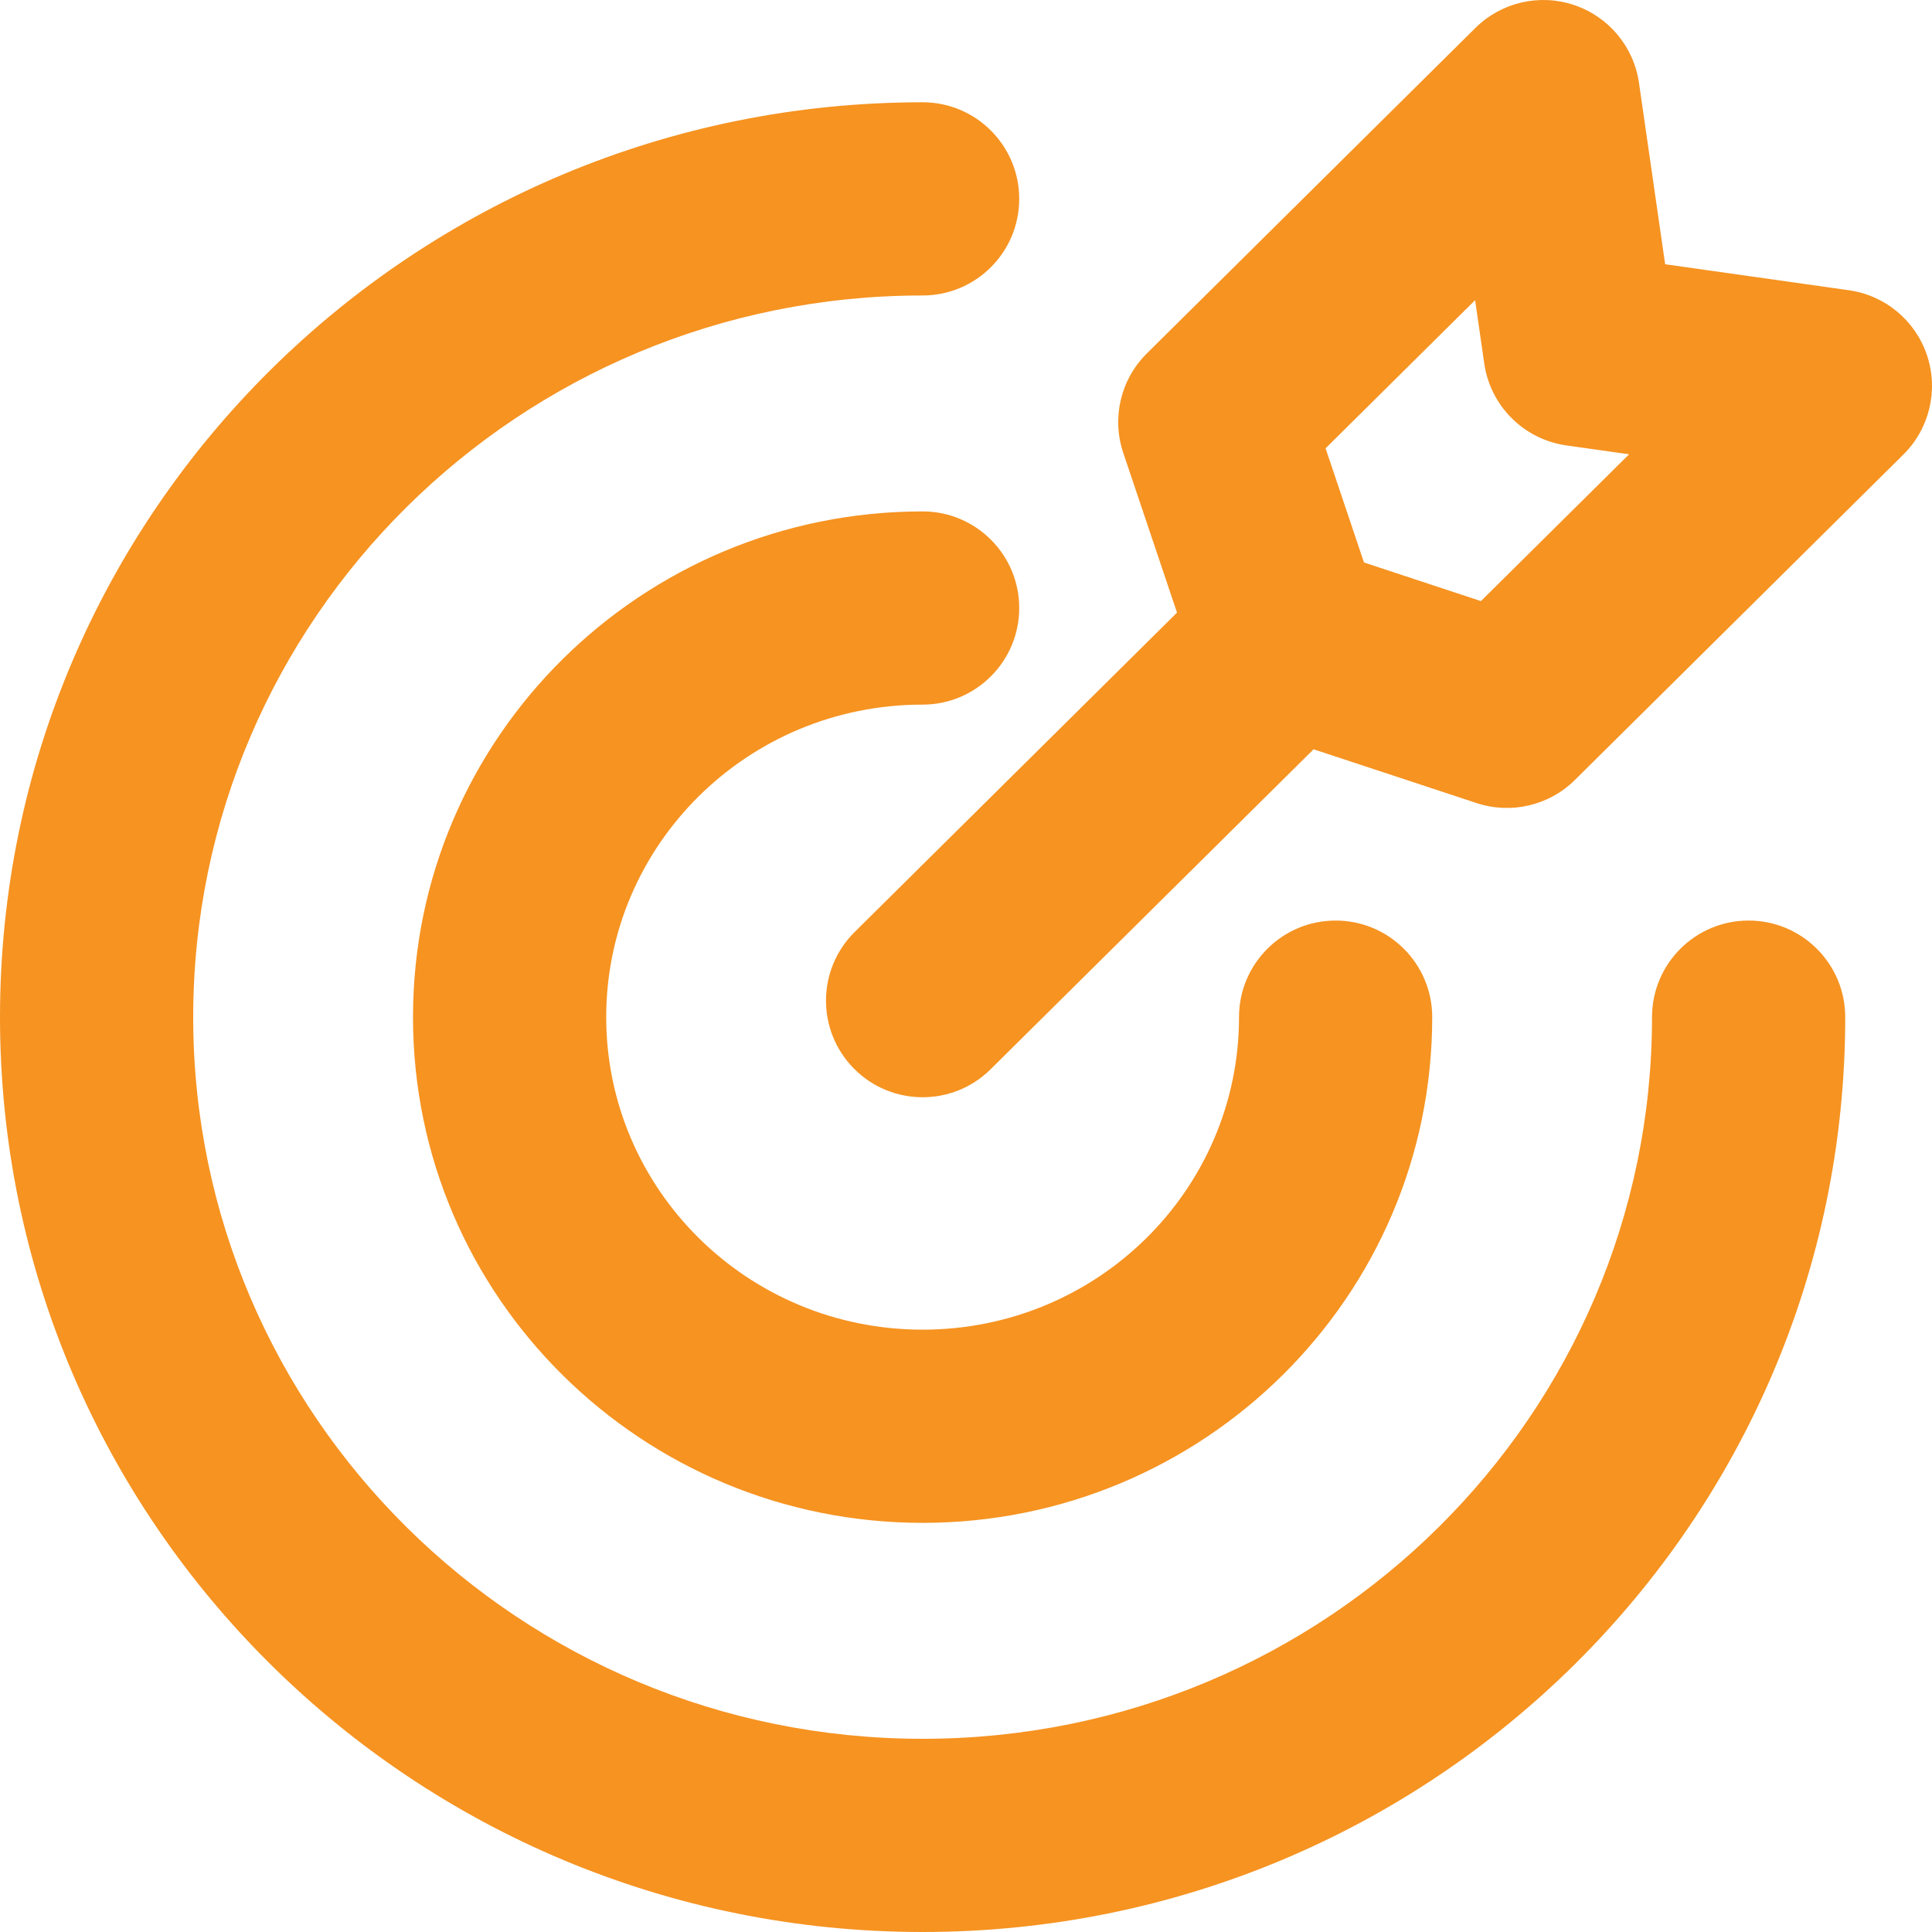 <svg xmlns="http://www.w3.org/2000/svg" width="48" height="48" viewBox="0 0 48 48" fill="none"><g clip-path="url(#clip0_512_73)"><path d="M45.844 25.271C45.844 23.945 44.769 22.871 43.444 22.871C42.118 22.871 41.044 23.945 41.044 25.271H45.844ZM22.922 7.341C24.247 7.341 25.322 6.267 25.322 4.941C25.322 3.616 24.247 2.541 22.922 2.541V7.341ZM35.583 25.271C35.583 23.945 34.508 22.871 33.183 22.871C31.857 22.871 30.783 23.945 30.783 25.271H35.583ZM22.922 17.506C24.247 17.506 25.322 16.431 25.322 15.106C25.322 13.78 24.247 12.706 22.922 12.706V17.506ZM33.68 17.581C34.622 16.649 34.629 15.129 33.697 14.187C32.764 13.246 31.244 13.239 30.302 14.171L33.68 17.581ZM21.233 23.156C20.291 24.089 20.284 25.608 21.217 26.55C22.15 27.491 23.669 27.499 24.611 26.566L21.233 23.156ZM45.6 9.588L47.289 11.293C47.937 10.651 48.165 9.698 47.878 8.833C47.591 7.967 46.839 7.339 45.936 7.211L45.6 9.588ZM37.437 17.674L36.685 19.952C37.542 20.235 38.485 20.014 39.127 19.379L37.437 17.674ZM30.182 10.486L28.493 8.781C27.842 9.425 27.615 10.384 27.907 11.251L30.182 10.486ZM38.344 2.4L40.72 2.058C40.59 1.16 39.967 0.413 39.107 0.125C38.248 -0.164 37.299 0.057 36.655 0.695L38.344 2.4ZM31.996 15.877L29.721 16.642C29.962 17.358 30.526 17.919 31.243 18.156L31.996 15.877ZM39.251 8.689L36.876 9.032C37.028 10.087 37.859 10.916 38.915 11.066L39.251 8.689ZM41.044 25.271C41.044 35.151 32.952 43.2 22.922 43.2V48C35.56 48 45.844 37.845 45.844 25.271H41.044ZM22.922 43.2C12.892 43.2 4.8 35.151 4.8 25.271H0C0 37.845 10.284 48 22.922 48V43.2ZM4.8 25.271C4.8 15.39 12.892 7.341 22.922 7.341V2.541C10.284 2.541 0 12.696 0 25.271H4.8ZM30.783 25.271C30.783 29.538 27.285 33.035 22.922 33.035V37.835C29.893 37.835 35.583 32.231 35.583 25.271H30.783ZM22.922 33.035C18.559 33.035 15.061 29.538 15.061 25.271H10.261C10.261 32.231 15.951 37.835 22.922 37.835V33.035ZM15.061 25.271C15.061 21.004 18.559 17.506 22.922 17.506V12.706C15.951 12.706 10.261 18.31 10.261 25.271H15.061ZM30.302 14.171L21.233 23.156L24.611 26.566L33.68 17.581L30.302 14.171ZM43.911 7.883L35.748 15.969L39.127 19.379L47.289 11.293L43.911 7.883ZM31.871 12.191L40.033 4.105L36.655 0.695L28.493 8.781L31.871 12.191ZM38.19 15.395L32.748 13.598L31.243 18.156L36.685 19.952L38.19 15.395ZM34.27 15.111L32.457 9.721L27.907 11.251L29.721 16.642L34.27 15.111ZM35.969 2.743L36.876 9.032L41.627 8.347L40.72 2.058L35.969 2.743ZM38.915 11.066L45.264 11.964L45.936 7.211L39.588 6.313L38.915 11.066Z" fill="#F69321"></path></g><defs><clipPath id="clip0_512_73"><rect width="48" height="48" fill="white"></rect></clipPath></defs></svg>